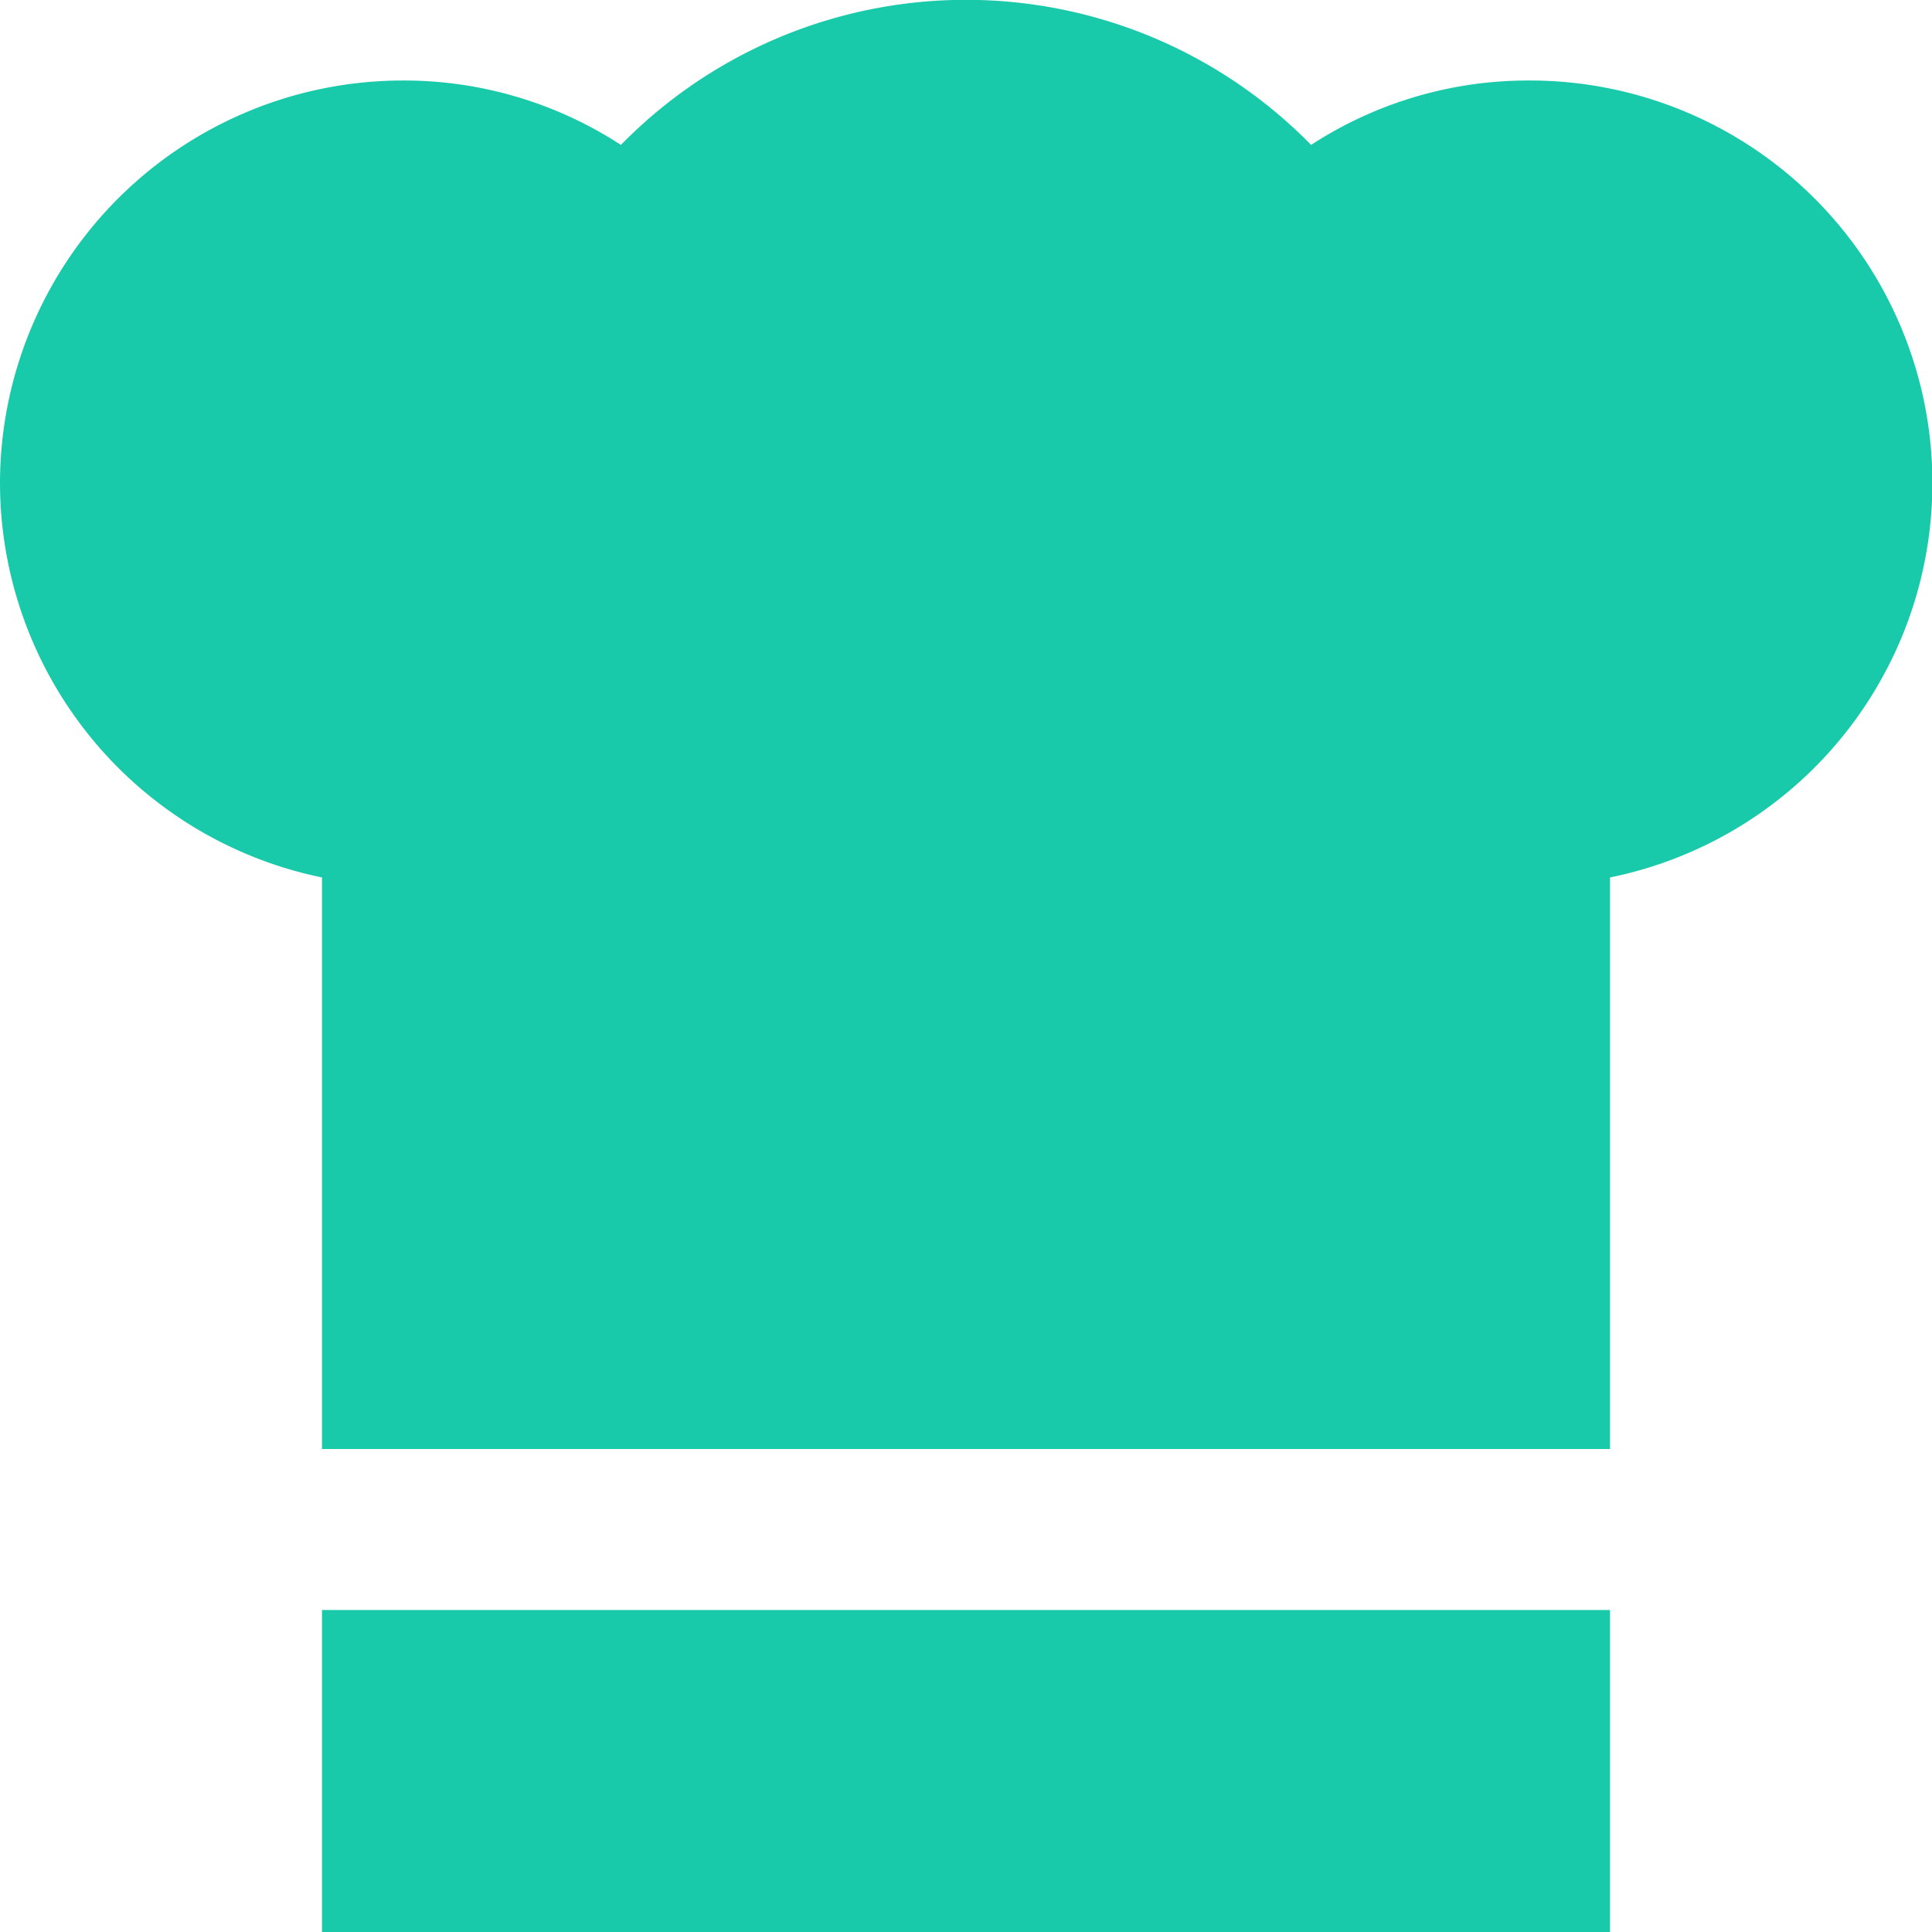 <?xml version="1.0" encoding="UTF-8"?>
<svg xmlns="http://www.w3.org/2000/svg" id="Layer_1" data-name="Layer 1" viewBox="0 0 24 24" width="22" height="22" fill="#19CAAA"><path d="M0,6A5.006,5.006,0,0,1,5,1a4.939,4.939,0,0,1,2.713.8,6,6,0,0,1,8.574,0A4.939,4.939,0,0,1,19,1a5,5,0,0,1,1,9.9V18H4V10.9A5.008,5.008,0,0,1,0,6ZM4,20v4H20V20Z"/></svg>
